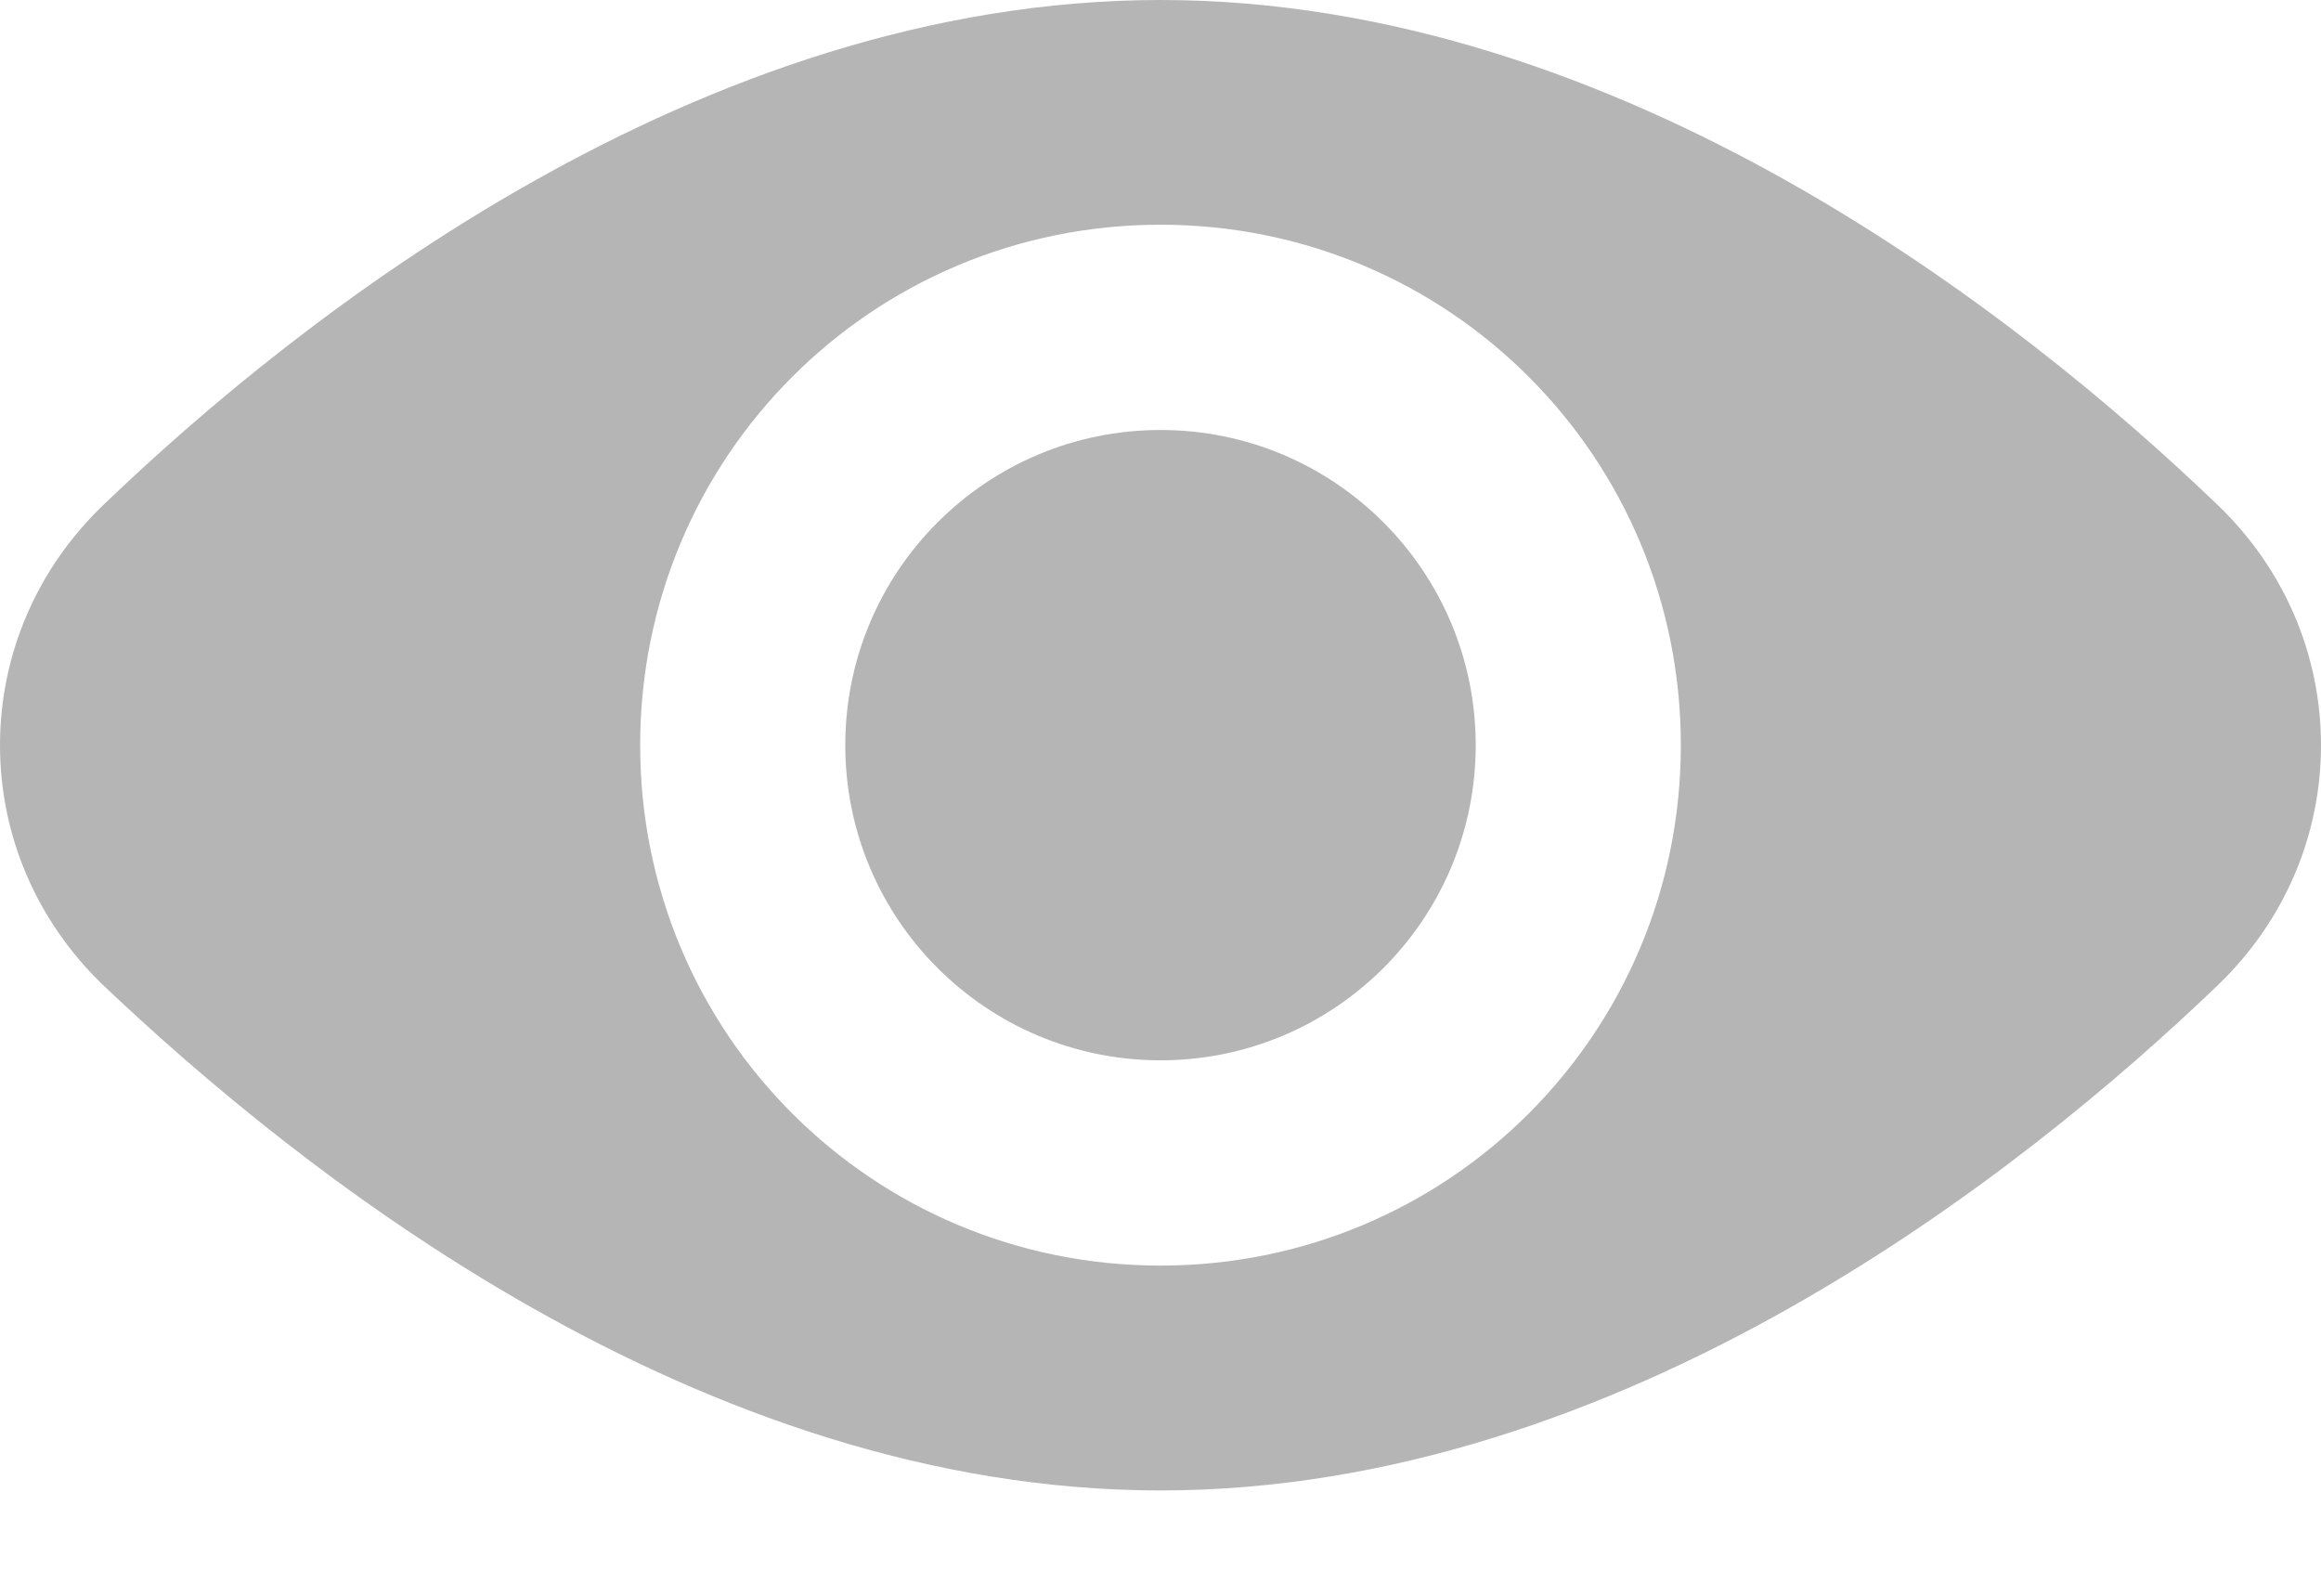 <svg class="svg-icon svg-icon--navViews" width="16" height="11" viewBox="0 0 16 11" fill="none" xmlns="http://www.w3.org/2000/svg"><path fill-rule="evenodd" clip-rule="evenodd" d="M15.293 3.486C13.945 2.189 11.183 0 8 0C4.817 0 2.055 2.189 0.707 3.486C0.253 3.924 0 4.514 0 5.137C0 5.76 0.253 6.349 0.707 6.787C2.072 8.084 4.817 10.274 8 10.274C11.183 10.274 13.945 8.084 15.293 6.787C15.747 6.349 16 5.76 16 5.137C16 4.514 15.747 3.924 15.293 3.486ZM8 8.724C6.013 8.724 4.413 7.124 4.413 5.137C4.413 3.149 6.013 1.549 8 1.549C9.987 1.549 11.587 3.149 11.587 5.137C11.587 7.124 9.987 8.724 8 8.724Z" fill="#B5B5B5"></path><path d="M8 7.309C9.2 7.309 10.173 6.337 10.173 5.137C10.173 3.937 9.2 2.964 8 2.964C6.8 2.964 5.827 3.937 5.827 5.137C5.827 6.337 6.8 7.309 8 7.309Z" fill="#B5B5B5"></path></svg>